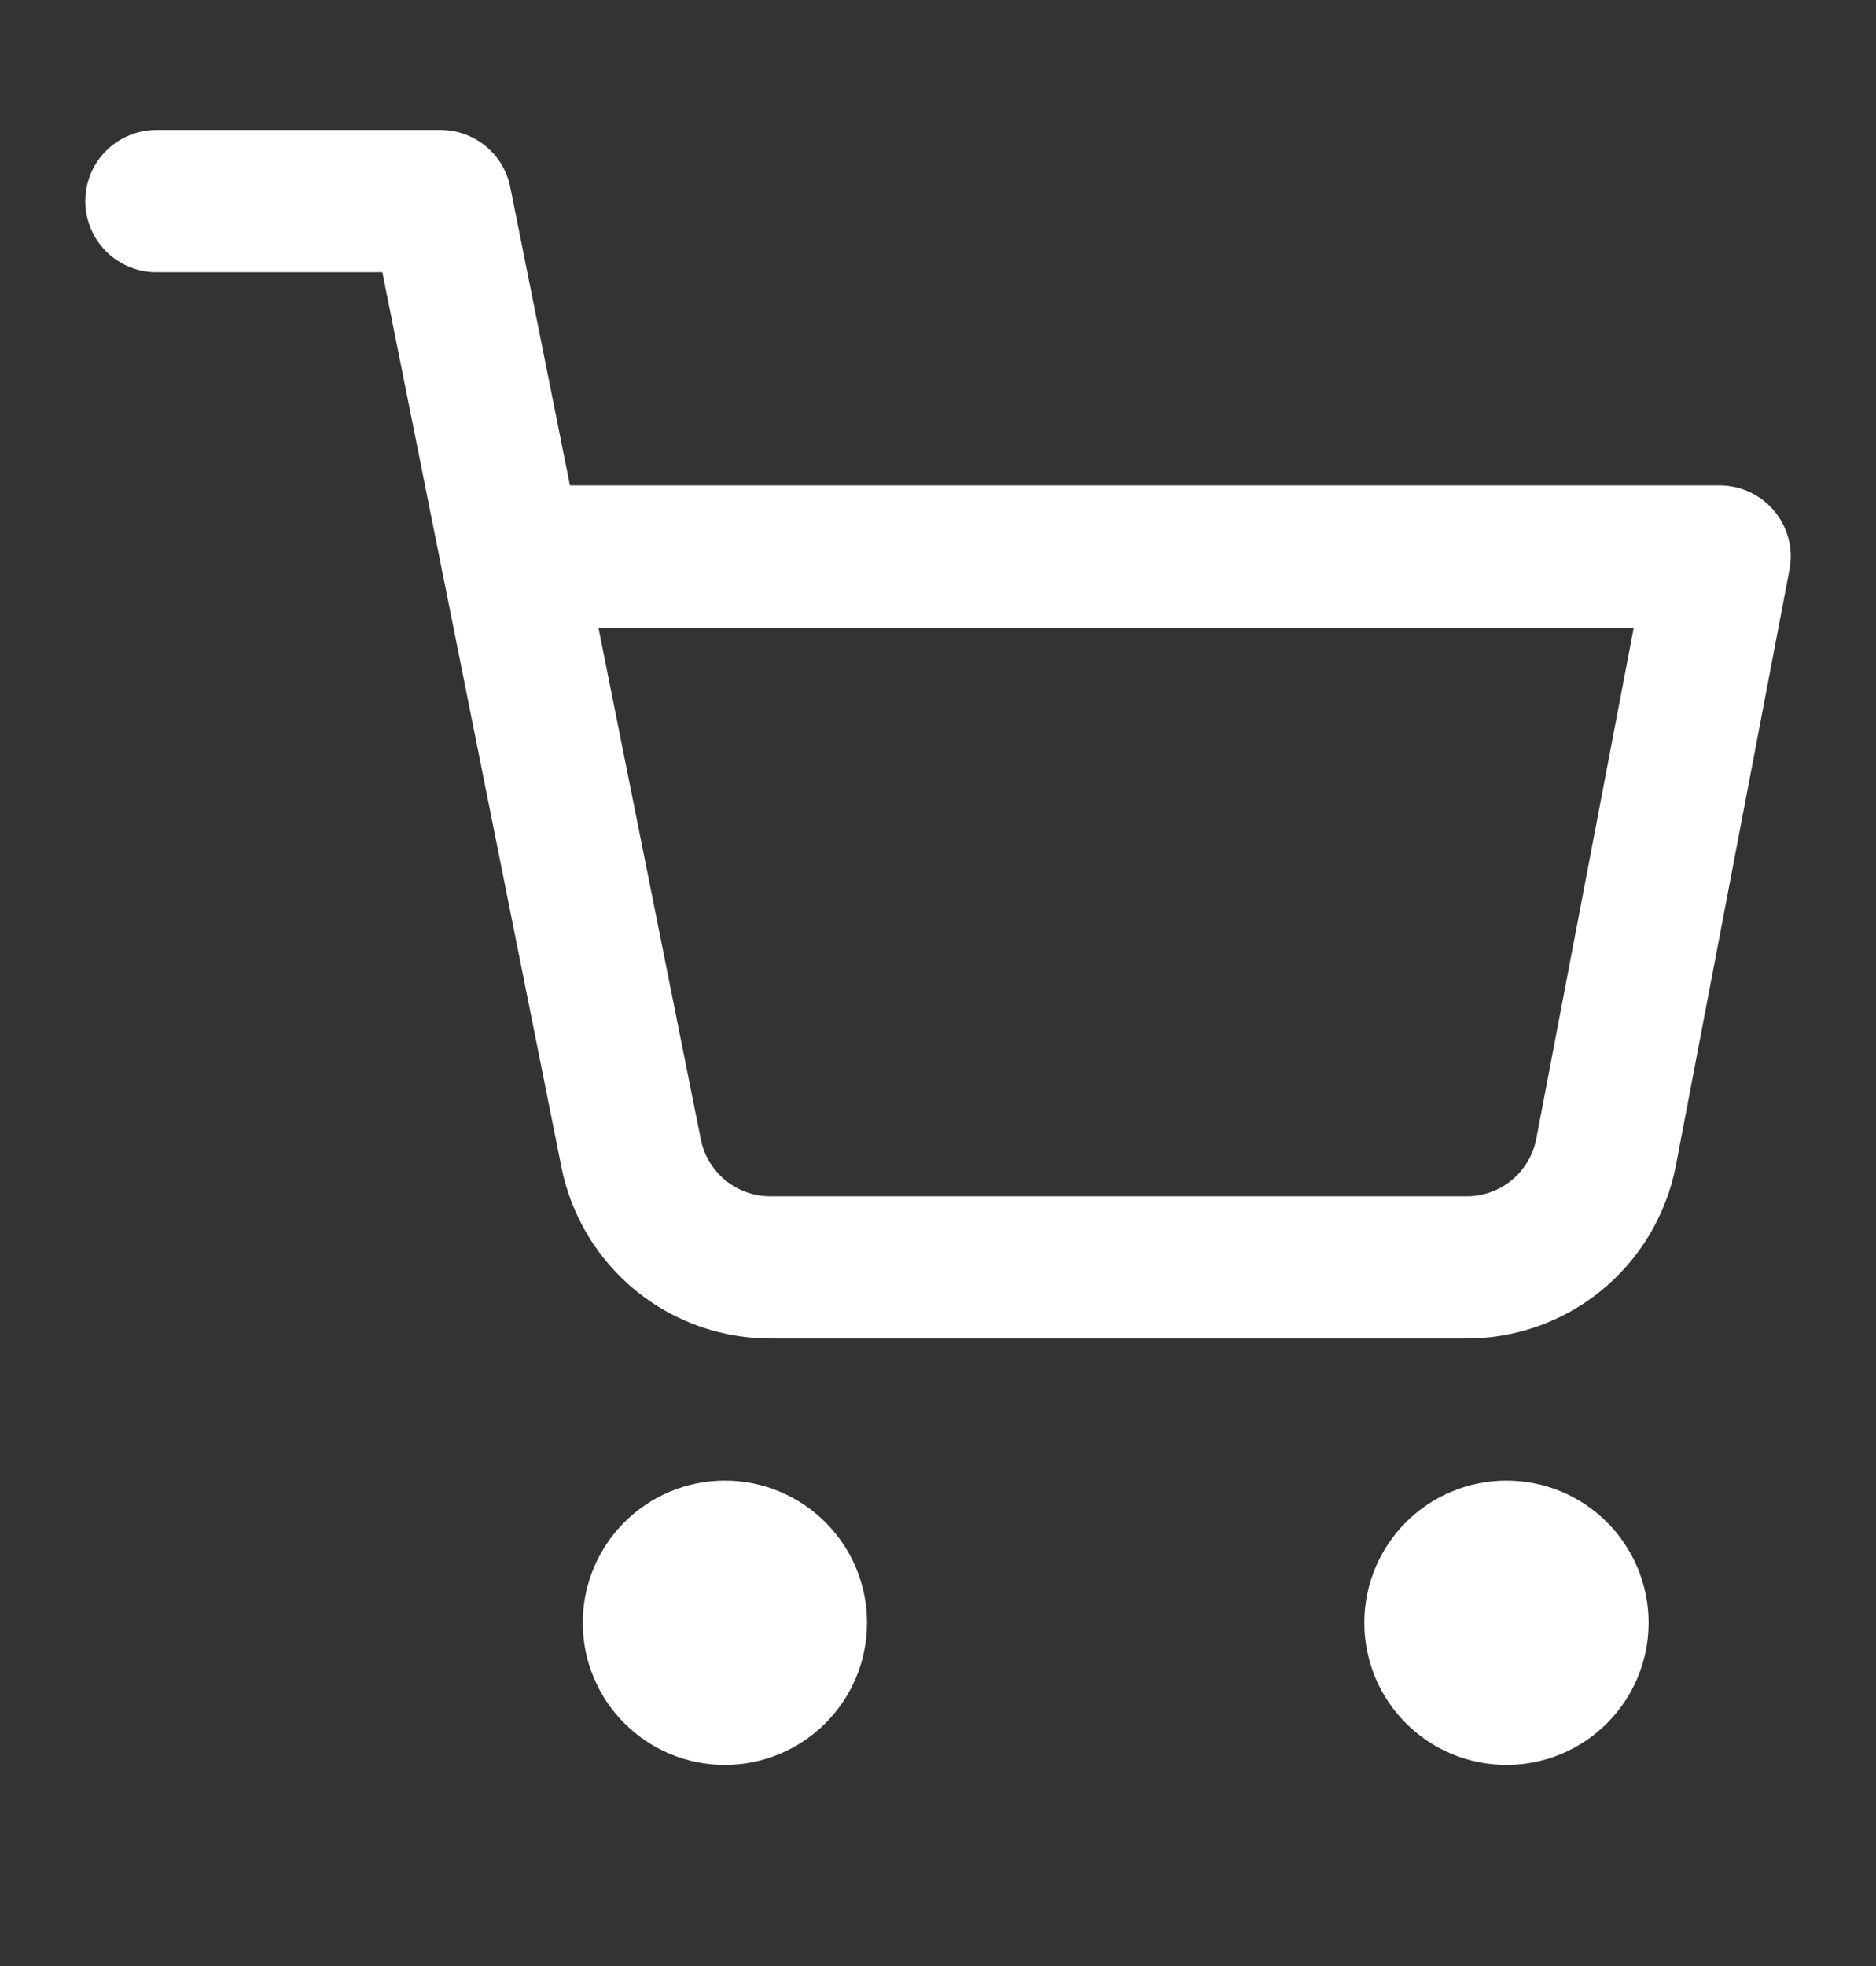 <?xml version="1.0" encoding="UTF-8"?> <svg xmlns="http://www.w3.org/2000/svg" width="21" height="22" viewBox="0 0 21 22" fill="none"><rect x="0" y="0" width="21" height="22" fill="#333333" stroke="none"/><path d="M1.75 2.25H4.932L7.064 12.901C7.136 13.267 7.336 13.596 7.626 13.831C7.917 14.065 8.281 14.189 8.655 14.182H16.386C16.76 14.189 17.124 14.065 17.415 13.831C17.705 13.596 17.904 13.267 17.977 12.901L19.25 6.227H5.727M8.91 18.159C8.91 18.598 8.553 18.954 8.114 18.954C7.675 18.954 7.319 18.598 7.319 18.159C7.319 17.72 7.675 17.363 8.114 17.363C8.553 17.363 8.91 17.72 8.91 18.159ZM17.659 18.159C17.659 18.598 17.303 18.954 16.864 18.954C16.424 18.954 16.068 18.598 16.068 18.159C16.068 17.72 16.424 17.363 16.864 17.363C17.303 17.363 17.659 17.72 17.659 18.159Z" stroke="white" stroke-width="1.591" stroke-linecap="round" stroke-linejoin="round"></path></svg> 